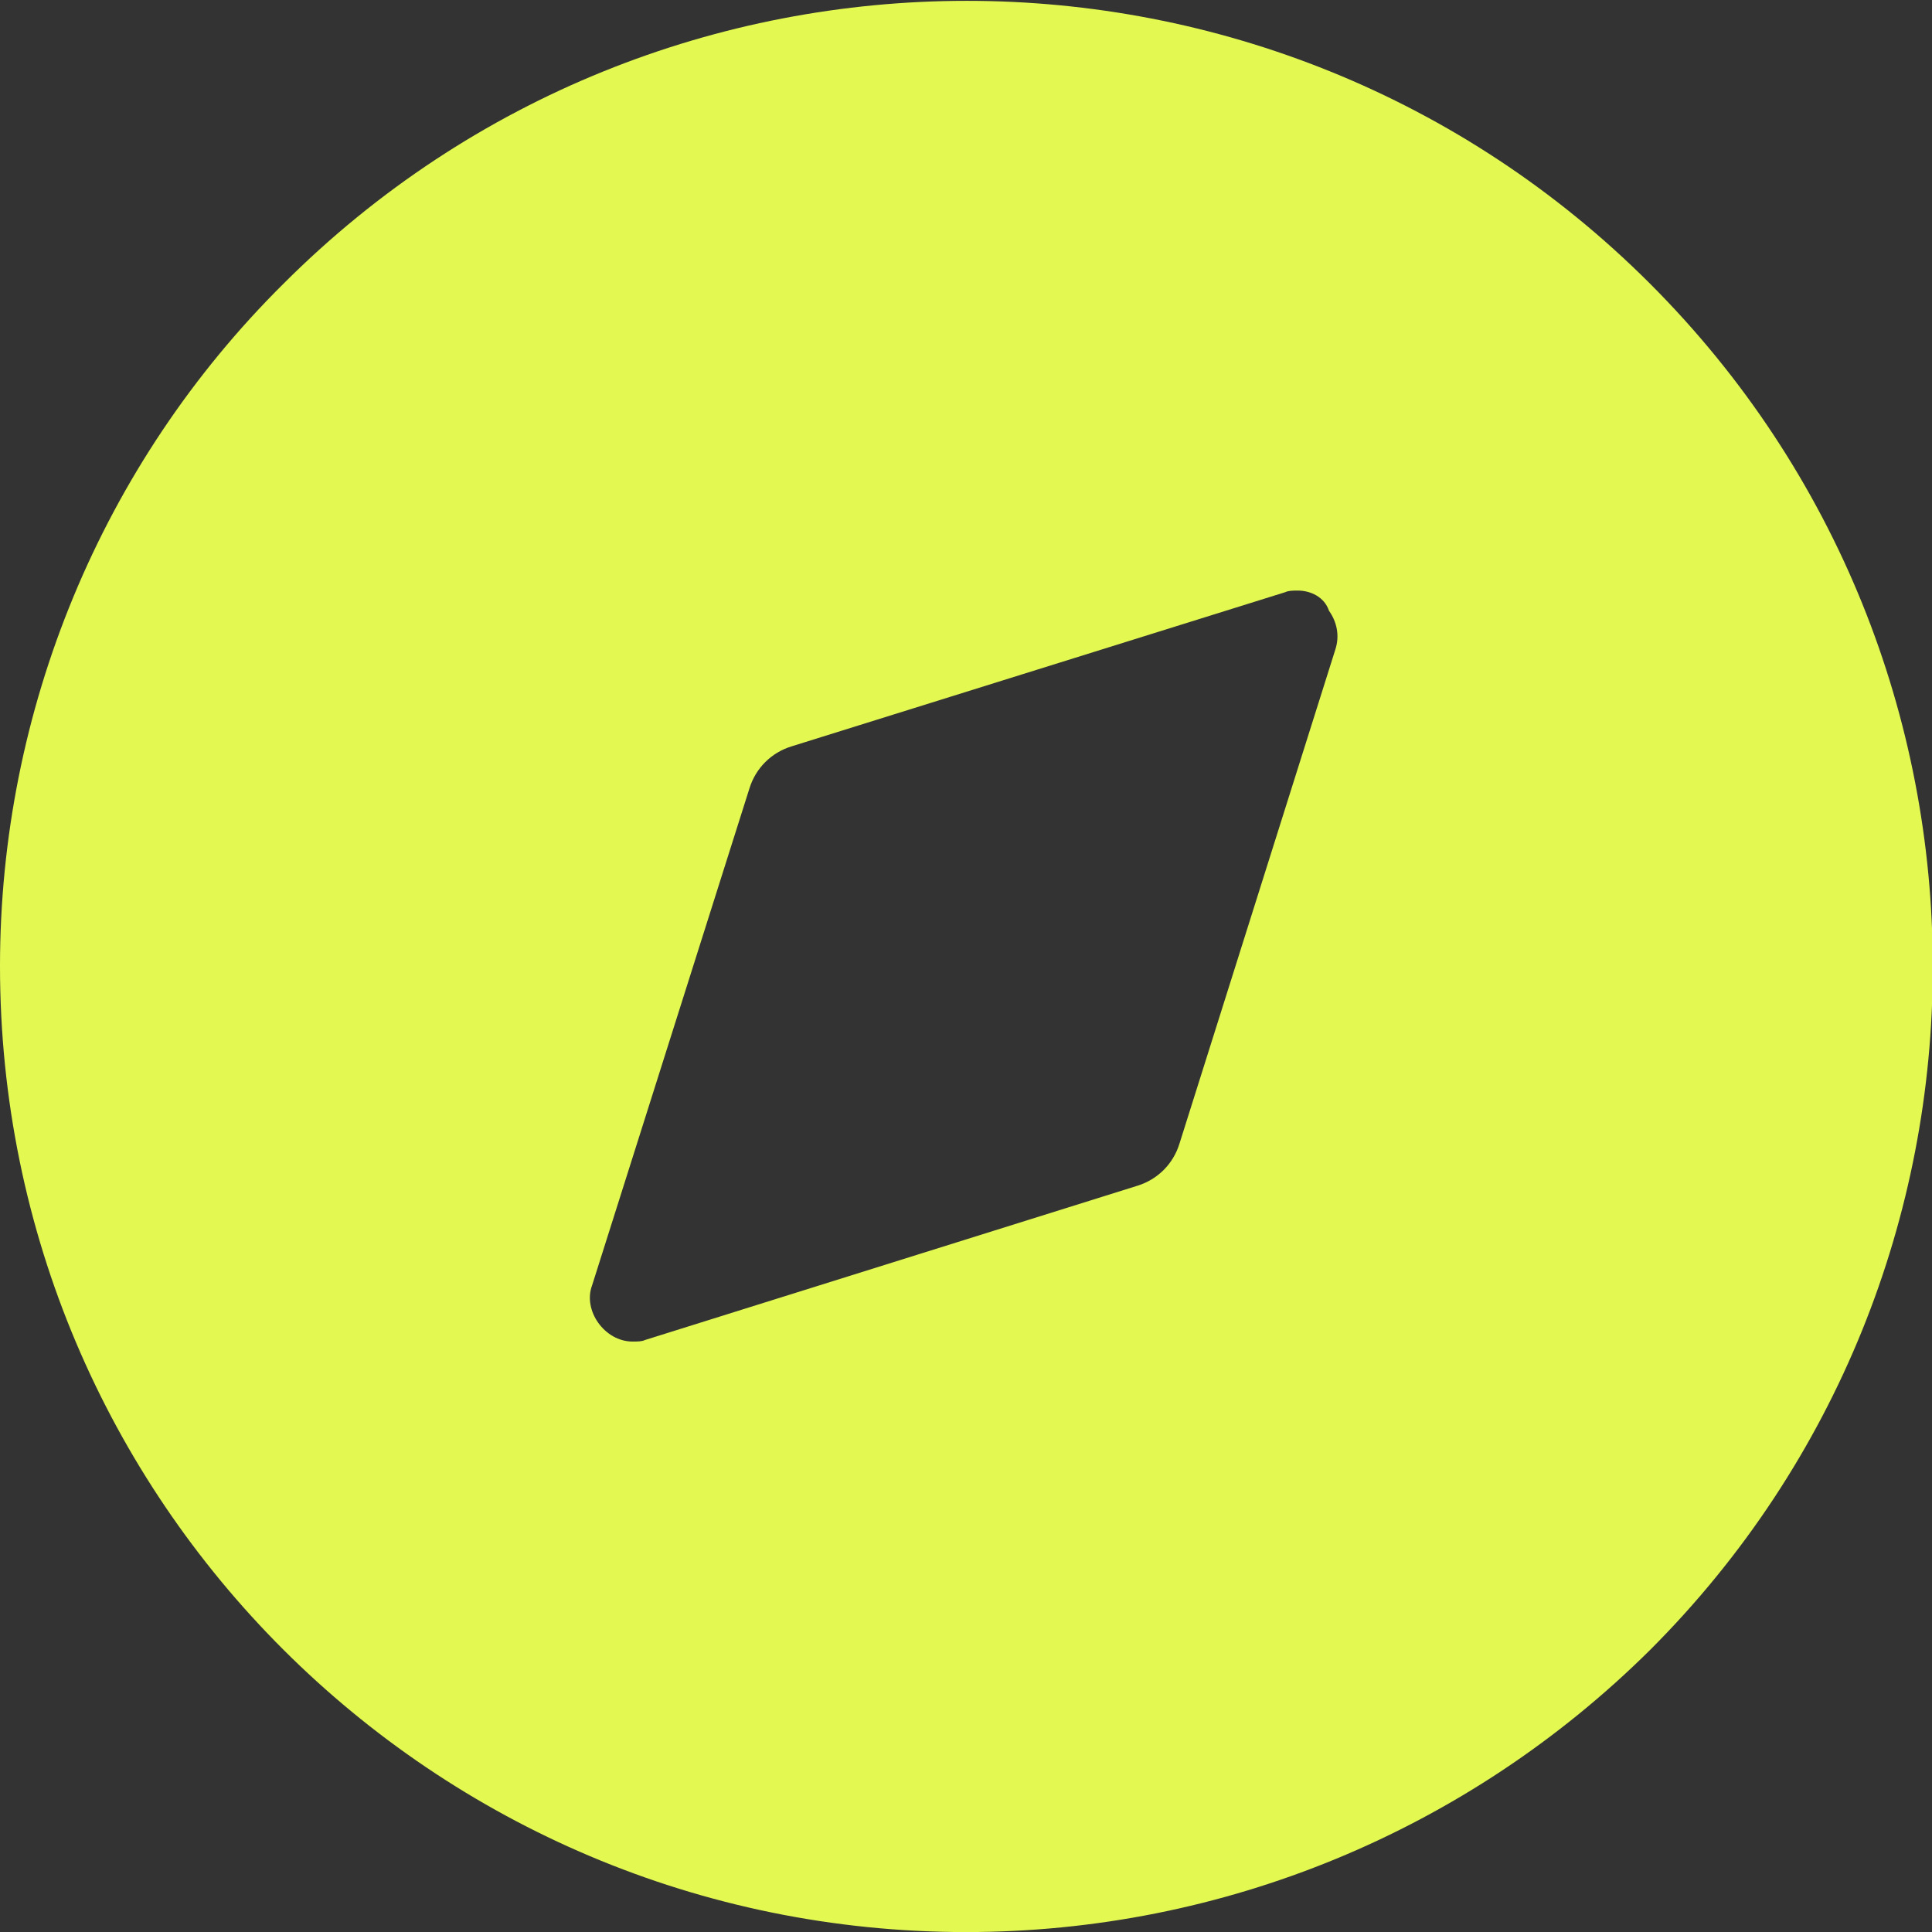 <?xml version="1.0" encoding="utf-8"?>
<!-- Generator: Adobe Illustrator 26.0.3, SVG Export Plug-In . SVG Version: 6.00 Build 0)  -->
<svg version="1.1" id="Ebene_1" xmlns="http://www.w3.org/2000/svg" xmlns:xlink="http://www.w3.org/1999/xlink" x="0px" y="0px"
	 viewBox="0 0 124 124" style="enable-background:new 0 0 124 124;" xml:space="preserve">
<rect x="0" y="0" width="124" height="124" fill="#333333" stroke="none"/>
<style type="text/css">
	.st0{fill:#E3F952;}
</style>
<g id="Iconly_Bold_Discovery" transform="translate(0 160.904)">
	<g id="Discovery-2" transform="translate(2 2)">
		<path id="Discovery-3" class="st0" d="M60-38.9c-34.2,0-62-27.7-62-62c0-16.4,6.5-32.2,18.2-43.8c24.2-24.2,63.5-24.2,87.7,0
			s24.2,63.5,0,87.7C92.2-45.4,76.5-38.9,60-38.9z M81.3-125c-0.3,0-0.6,0-0.8,0.1l-31.7,9.9c-1.3,0.4-2.3,1.4-2.7,2.7L36-80.4
			c-0.3,0.8-0.1,1.7,0.4,2.4c0.5,0.7,1.3,1.2,2.2,1.2c0.3,0,0.6,0,0.8-0.1l31.6-9.9c1.3-0.4,2.3-1.4,2.7-2.7l10-31.7
			c0.3-0.9,0.1-1.8-0.4-2.5C83-124.6,82.1-125,81.3-125z"/>
	</g>
</g>
<g>
</g>
<g>
</g>
<g>
</g>
<g>
</g>
<g>
</g>
<g>
</g>
<g>
</g>
<g>
</g>
<g>
</g>
<g>
</g>
<g>
</g>
<g>
</g>
<g>
</g>
<g>
</g>
<g>
</g>
</svg>
